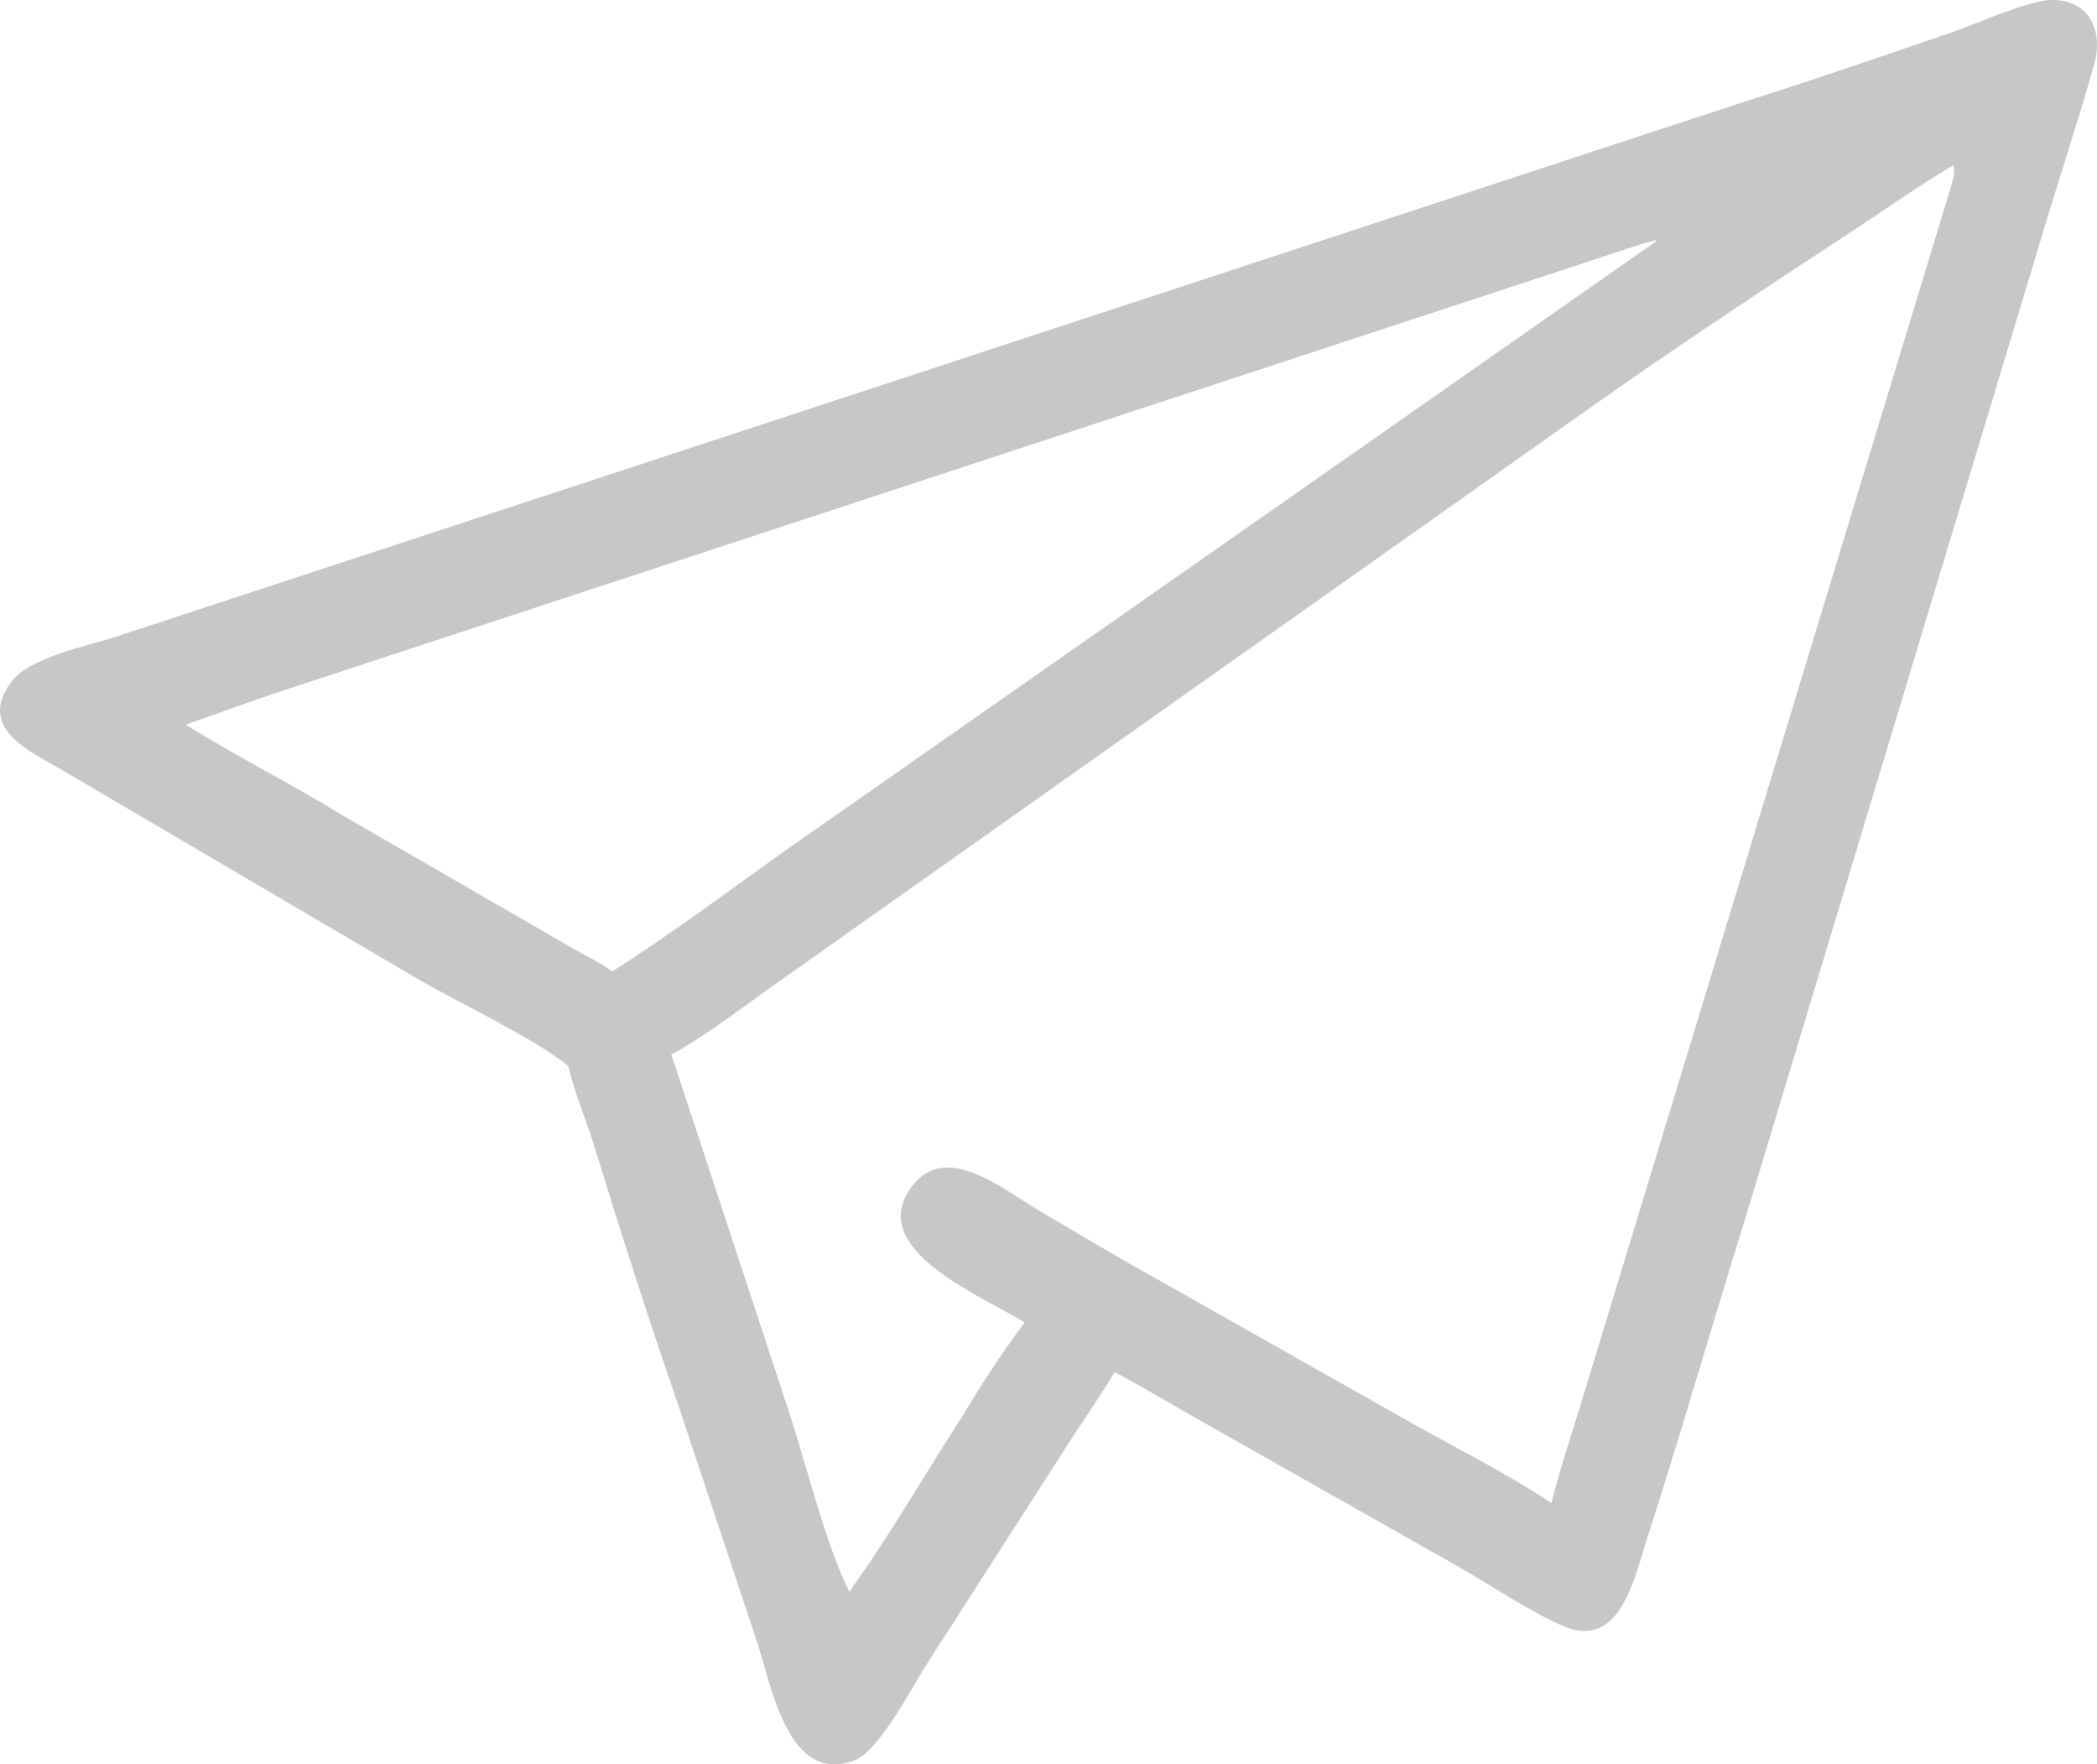 <svg xmlns="http://www.w3.org/2000/svg" id="Layer_2" viewBox="0 0 98.318 82.723"><defs><style>.cls-1{fill:#c7c7c7;}</style></defs><g id="Layer_1-2"><path class="cls-1" d="M95.968.01c1.942-.15,2.678,1.372,2.217,3.009-.799,2.834-1.741,5.631-2.576,8.456l-13.728,45.479c-1.591,5.089-3.073,10.279-4.704,15.328-.521,1.614-1.208,5.045-3.797,3.992-1.555-.632-3.593-2.034-5.116-2.884l-11.746-6.649c-1.422-.802-2.82-1.644-4.259-2.414-.609,1.036-1.3,2.024-1.959,3.028l-6.884,10.724c-.666,1.031-2.199,4.037-3.373,4.466-3.147,1.152-3.883-3.617-4.567-5.614l-3.743-11.256c-1.355-3.907-2.621-7.882-3.838-11.833-.395-1.284-.939-2.562-1.254-3.861-1.465-1.225-5.117-2.969-6.898-3.992L2.875,36.083c-1.454-.858-3.995-1.924-2.328-4.137.845-1.121,3.559-1.668,4.836-2.077L81.581,4.836c3.307-1.046,6.587-2.17,9.867-3.3,1.332-.459,3.184-1.324,4.52-1.526h0ZM91.573,7.754c-1.673.987-3.287,2.145-4.918,3.209-3.984,2.599-8.152,5.366-12.044,8.115l-38.467,27.21c-1.303.921-3.311,2.456-4.67,3.144l5.565,16.907c.757,2.328,1.707,6.165,2.781,8.286,1.895-2.623,3.5-5.441,5.256-8.154.92-1.529,1.887-3.043,2.968-4.464-1.819-1.159-7.224-3.282-5.461-6.134,1.561-2.525,4.339-.184,6.026.82,1.949,1.159,3.896,2.309,5.878,3.413l11.667,6.595c2.156,1.218,4.428,2.338,6.488,3.707l.096.063c.488-1.926,1.137-3.809,1.706-5.712l16.943-55.727c.087-.281.337-1.011.186-1.277h0ZM77.609,11.257c-1.28.362-2.527.816-3.793,1.221L13.601,32.27c-1.644.533-3.265,1.139-4.898,1.706,2.436,1.514,5.001,2.803,7.448,4.304l10.85,6.268c.566.314,1.188.605,1.697,1.003,2.74-1.745,5.366-3.703,8.008-5.592l40.932-28.637-.029-.065Z"></path></g></svg>